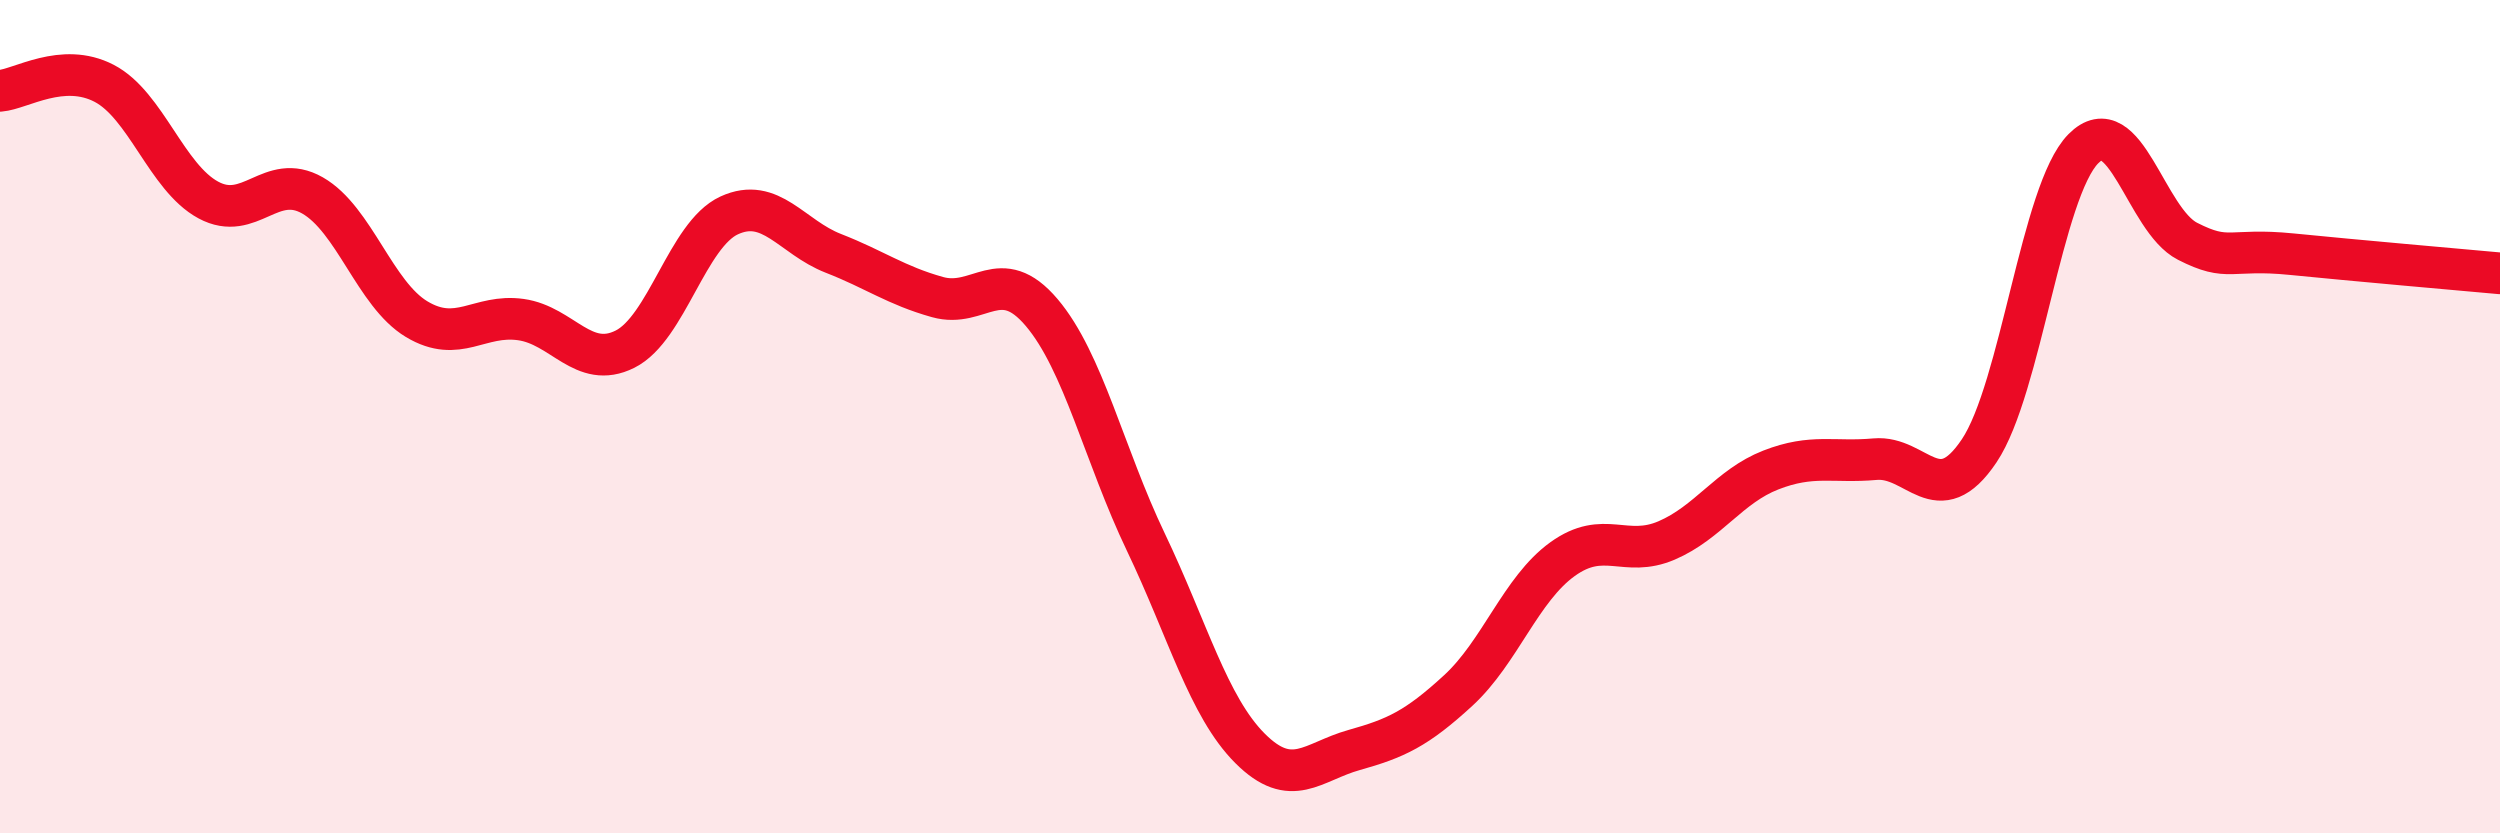 
    <svg width="60" height="20" viewBox="0 0 60 20" xmlns="http://www.w3.org/2000/svg">
      <path
        d="M 0,2.18 C 0.5,2.14 1.5,1.48 2.5,2 C 3.5,2.52 4,4.26 5,4.8 C 6,5.34 6.5,4.12 7.5,4.69 C 8.5,5.26 9,7.06 10,7.66 C 11,8.26 11.5,7.53 12.5,7.67 C 13.5,7.81 14,8.88 15,8.38 C 16,7.88 16.5,5.63 17.5,5.17 C 18.5,4.71 19,5.69 20,6.08 C 21,6.47 21.5,6.85 22.5,7.13 C 23.5,7.41 24,6.32 25,7.5 C 26,8.68 26.5,10.92 27.5,13.01 C 28.5,15.1 29,16.96 30,17.96 C 31,18.96 31.5,18.28 32.5,18 C 33.5,17.72 34,17.49 35,16.57 C 36,15.65 36.5,14.14 37.5,13.42 C 38.5,12.7 39,13.4 40,12.97 C 41,12.54 41.5,11.67 42.5,11.28 C 43.5,10.89 44,11.11 45,11.02 C 46,10.93 46.5,12.31 47.5,10.82 C 48.5,9.33 49,4.58 50,3.57 C 51,2.56 51.5,5.28 52.5,5.79 C 53.5,6.3 53.5,5.95 55,6.1 C 56.5,6.25 59,6.47 60,6.56L60 20L0 20Z"
        fill="#EB0A25"
        opacity="0.1"
        stroke-linecap="round"
        stroke-linejoin="round"
      />
      <path
        d="M 0,2.18 C 0.5,2.14 1.5,1.48 2.5,2 C 3.5,2.52 4,4.26 5,4.8 C 6,5.34 6.5,4.12 7.5,4.69 C 8.5,5.26 9,7.06 10,7.66 C 11,8.26 11.5,7.53 12.5,7.67 C 13.5,7.81 14,8.88 15,8.38 C 16,7.88 16.5,5.63 17.5,5.17 C 18.5,4.71 19,5.69 20,6.08 C 21,6.47 21.5,6.85 22.5,7.13 C 23.5,7.41 24,6.32 25,7.5 C 26,8.68 26.5,10.92 27.5,13.01 C 28.5,15.1 29,16.96 30,17.96 C 31,18.96 31.5,18.28 32.5,18 C 33.5,17.72 34,17.49 35,16.57 C 36,15.65 36.5,14.14 37.5,13.42 C 38.5,12.7 39,13.4 40,12.97 C 41,12.54 41.5,11.67 42.5,11.28 C 43.5,10.89 44,11.11 45,11.02 C 46,10.93 46.5,12.31 47.5,10.82 C 48.5,9.33 49,4.58 50,3.57 C 51,2.56 51.5,5.28 52.5,5.79 C 53.5,6.3 53.5,5.95 55,6.1 C 56.5,6.25 59,6.47 60,6.56"
        stroke="#EB0A25"
        stroke-width="1"
        fill="none"
        stroke-linecap="round"
        stroke-linejoin="round"
      />
    </svg>
  